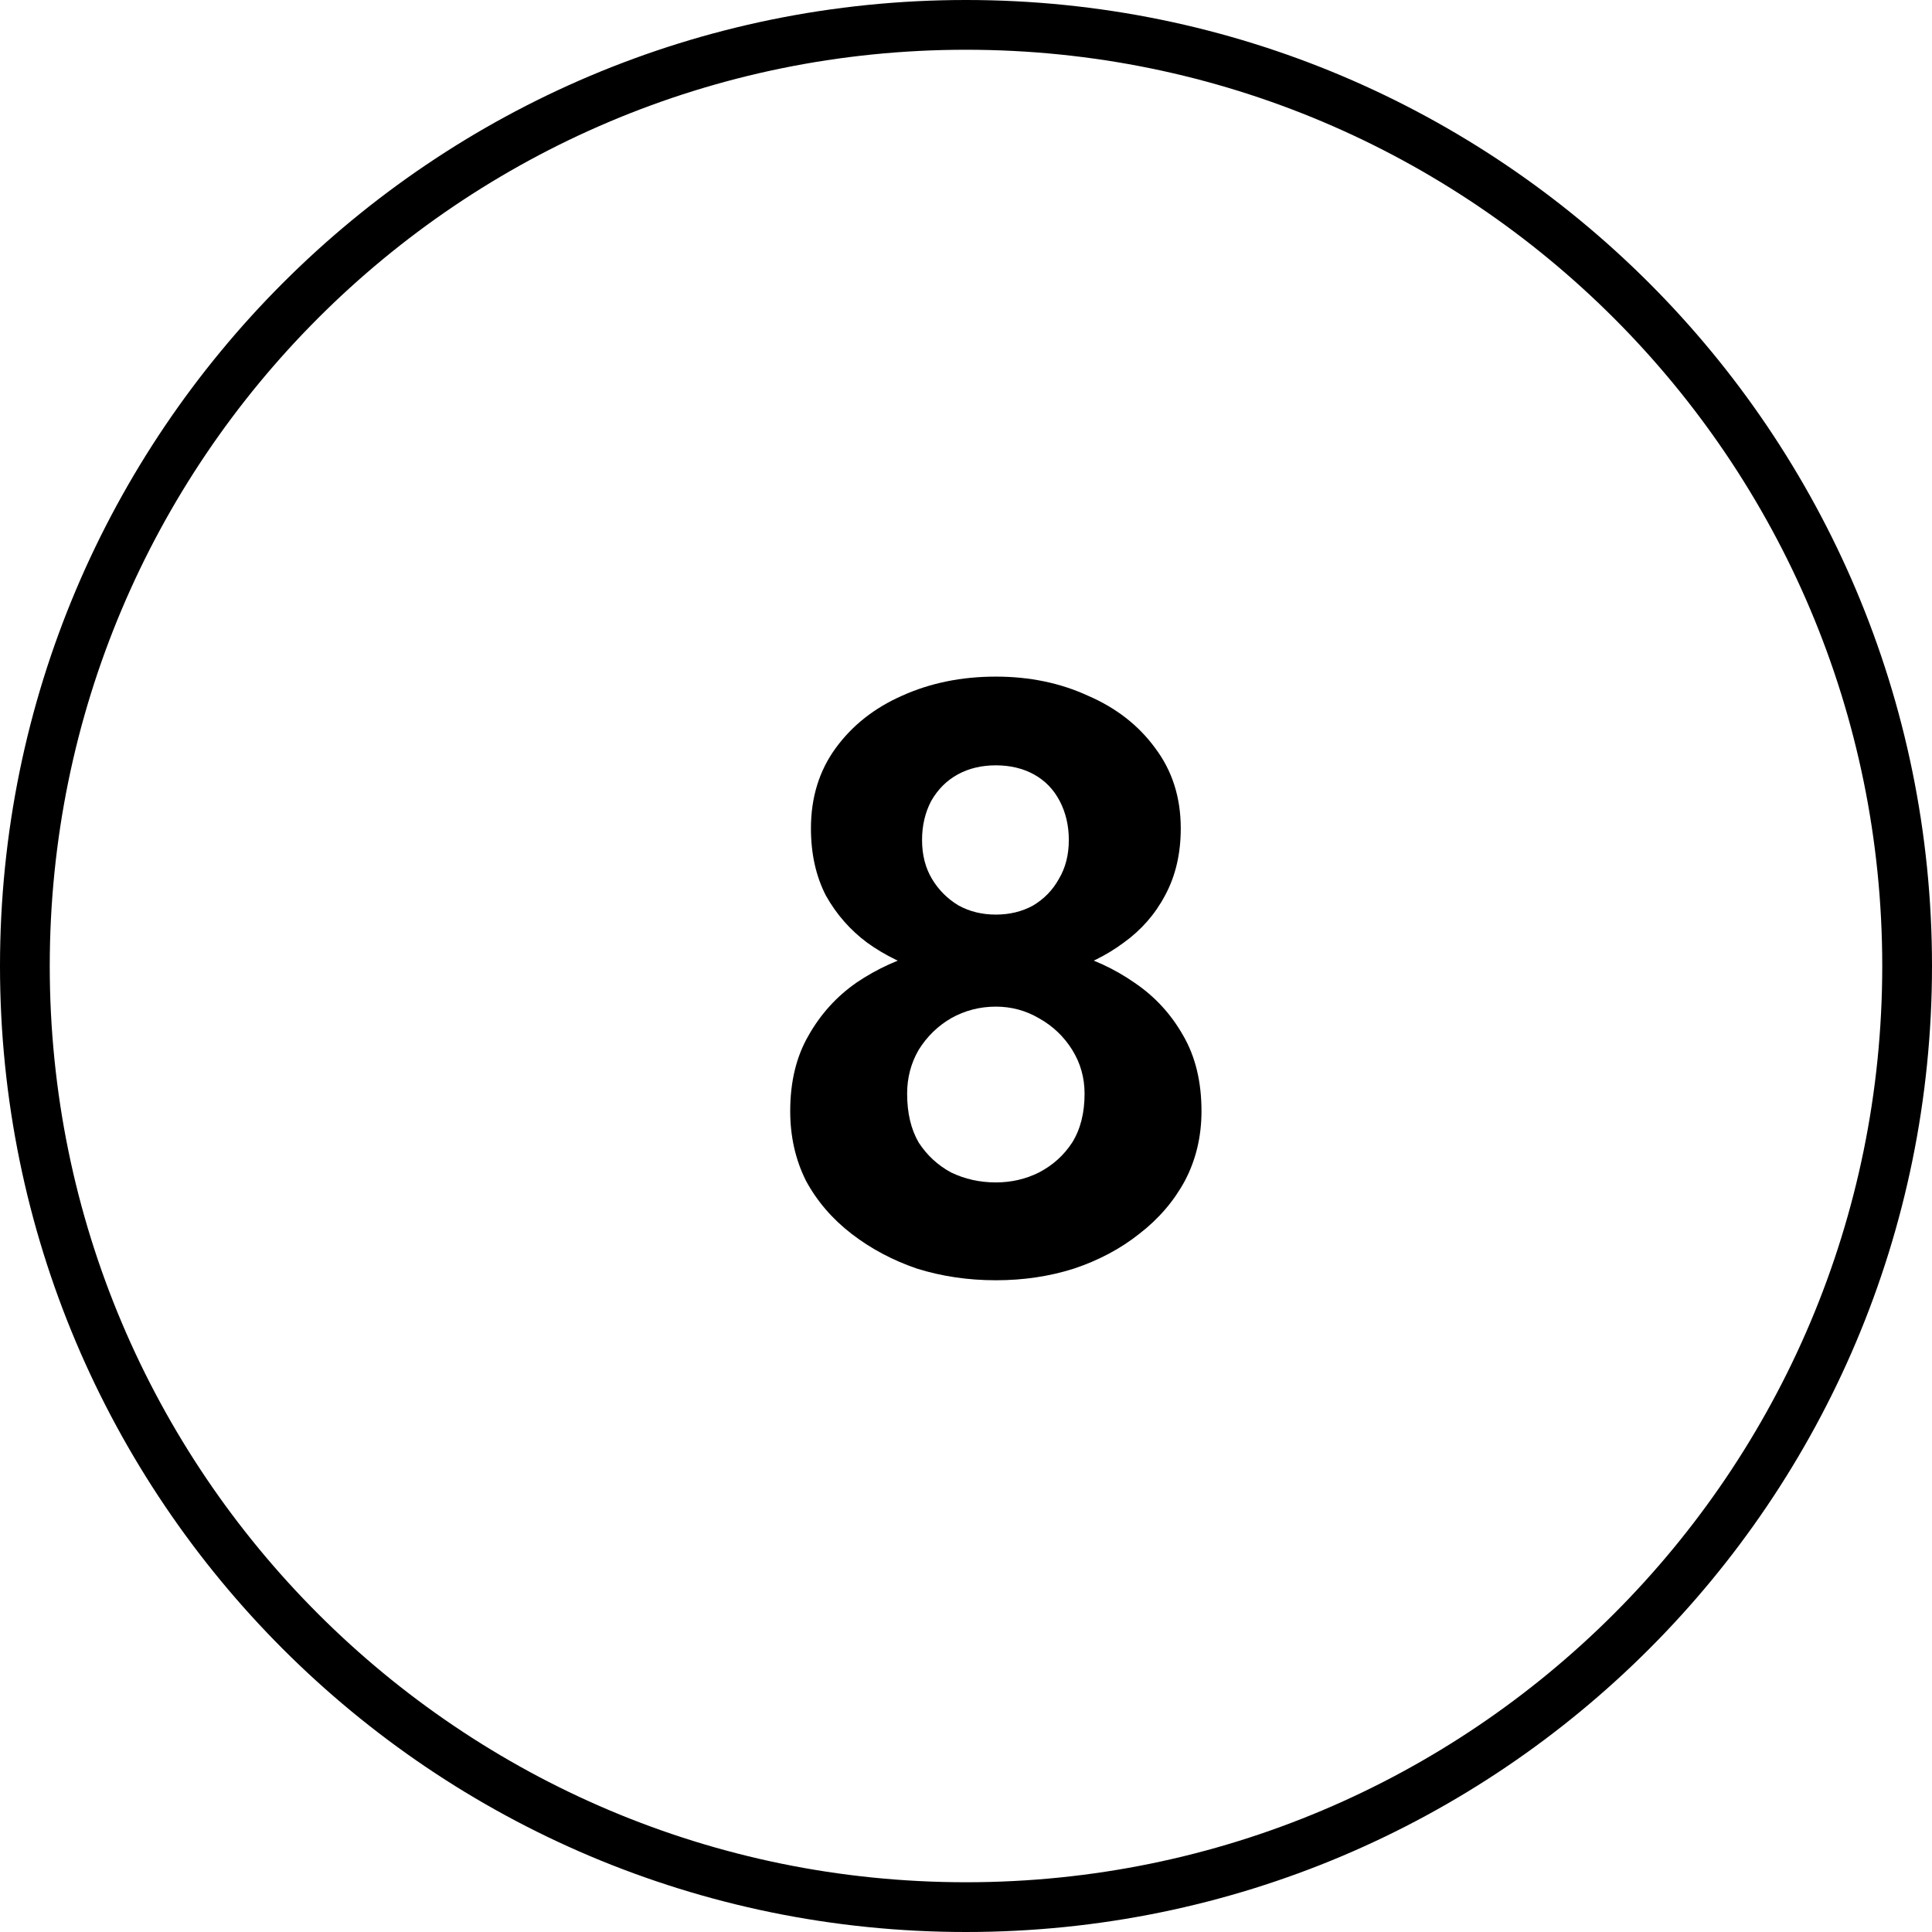 <?xml version="1.0" encoding="UTF-8"?> <svg xmlns="http://www.w3.org/2000/svg" width="233" height="233" viewBox="0 0 233 233" fill="none"> <g clip-path="url(#clip0_922_602)"> <path d="M230 116.5C230 53.816 179.184 3 116.5 3C53.816 3 3 53.816 3 116.5C3 179.184 53.816 230 116.5 230C179.184 230 230 179.184 230 116.5Z" stroke="black" stroke-width="6"></path> <path d="M97.8 99.9C97.8 102.967 98.4 105.667 99.6 108C100.867 110.267 102.533 112.167 104.6 113.7C106.733 115.233 109.133 116.4 111.8 117.2C114.467 118 117.233 118.4 120.1 118.4C122.967 118.4 125.733 118 128.4 117.2C131.067 116.4 133.433 115.233 135.5 113.7C137.633 112.167 139.3 110.267 140.5 108C141.767 105.667 142.4 102.967 142.4 99.9C142.4 96.167 141.367 92.933 139.3 90.2C137.3 87.467 134.6 85.367 131.2 83.9C127.867 82.367 124.167 81.6 120.1 81.6C115.967 81.6 112.2 82.367 108.8 83.9C105.467 85.367 102.8 87.467 100.8 90.2C98.8 92.933 97.8 96.167 97.8 99.9ZM111.2 101.3C111.2 99.567 111.567 98 112.3 96.6C113.1 95.2 114.167 94.133 115.5 93.4C116.833 92.667 118.367 92.3 120.1 92.3C121.833 92.3 123.367 92.667 124.7 93.4C126.033 94.133 127.067 95.2 127.8 96.6C128.533 98 128.9 99.567 128.9 101.3C128.9 103.1 128.5 104.667 127.7 106C126.967 107.333 125.933 108.4 124.6 109.2C123.267 109.933 121.767 110.3 120.1 110.3C118.433 110.3 116.933 109.933 115.6 109.2C114.267 108.4 113.2 107.333 112.4 106C111.6 104.667 111.2 103.1 111.2 101.3ZM95.3 134C95.3 137.067 95.933 139.867 97.2 142.4C98.533 144.867 100.367 147 102.7 148.8C105.033 150.6 107.667 152 110.6 153C113.6 153.933 116.767 154.4 120.1 154.4C123.433 154.4 126.567 153.933 129.5 153C132.5 152 135.133 150.6 137.4 148.8C139.733 147 141.567 144.867 142.9 142.4C144.233 139.867 144.9 137.067 144.9 134C144.9 130.467 144.167 127.433 142.7 124.9C141.233 122.3 139.267 120.167 136.8 118.5C134.4 116.833 131.733 115.6 128.8 114.8C125.867 114 122.967 113.6 120.1 113.6C117.233 113.6 114.333 114 111.4 114.8C108.467 115.6 105.767 116.833 103.3 118.5C100.9 120.167 98.967 122.3 97.5 124.9C96.033 127.433 95.3 130.467 95.3 134ZM109.4 131.9C109.4 129.967 109.867 128.2 110.8 126.6C111.8 125 113.1 123.733 114.7 122.8C116.367 121.867 118.167 121.4 120.1 121.4C121.967 121.4 123.7 121.867 125.3 122.8C126.967 123.733 128.3 125 129.3 126.6C130.3 128.2 130.8 129.967 130.8 131.9C130.8 134.233 130.3 136.2 129.3 137.8C128.3 139.333 126.967 140.533 125.3 141.4C123.7 142.2 121.967 142.6 120.1 142.6C118.167 142.6 116.367 142.2 114.7 141.4C113.1 140.533 111.8 139.333 110.8 137.8C109.867 136.2 109.4 134.233 109.4 131.9Z" fill="black"></path> </g> <defs> <clipPath id="clip0_922_602"> <rect width="233" height="233" fill="white"></rect> </clipPath> </defs> </svg> 